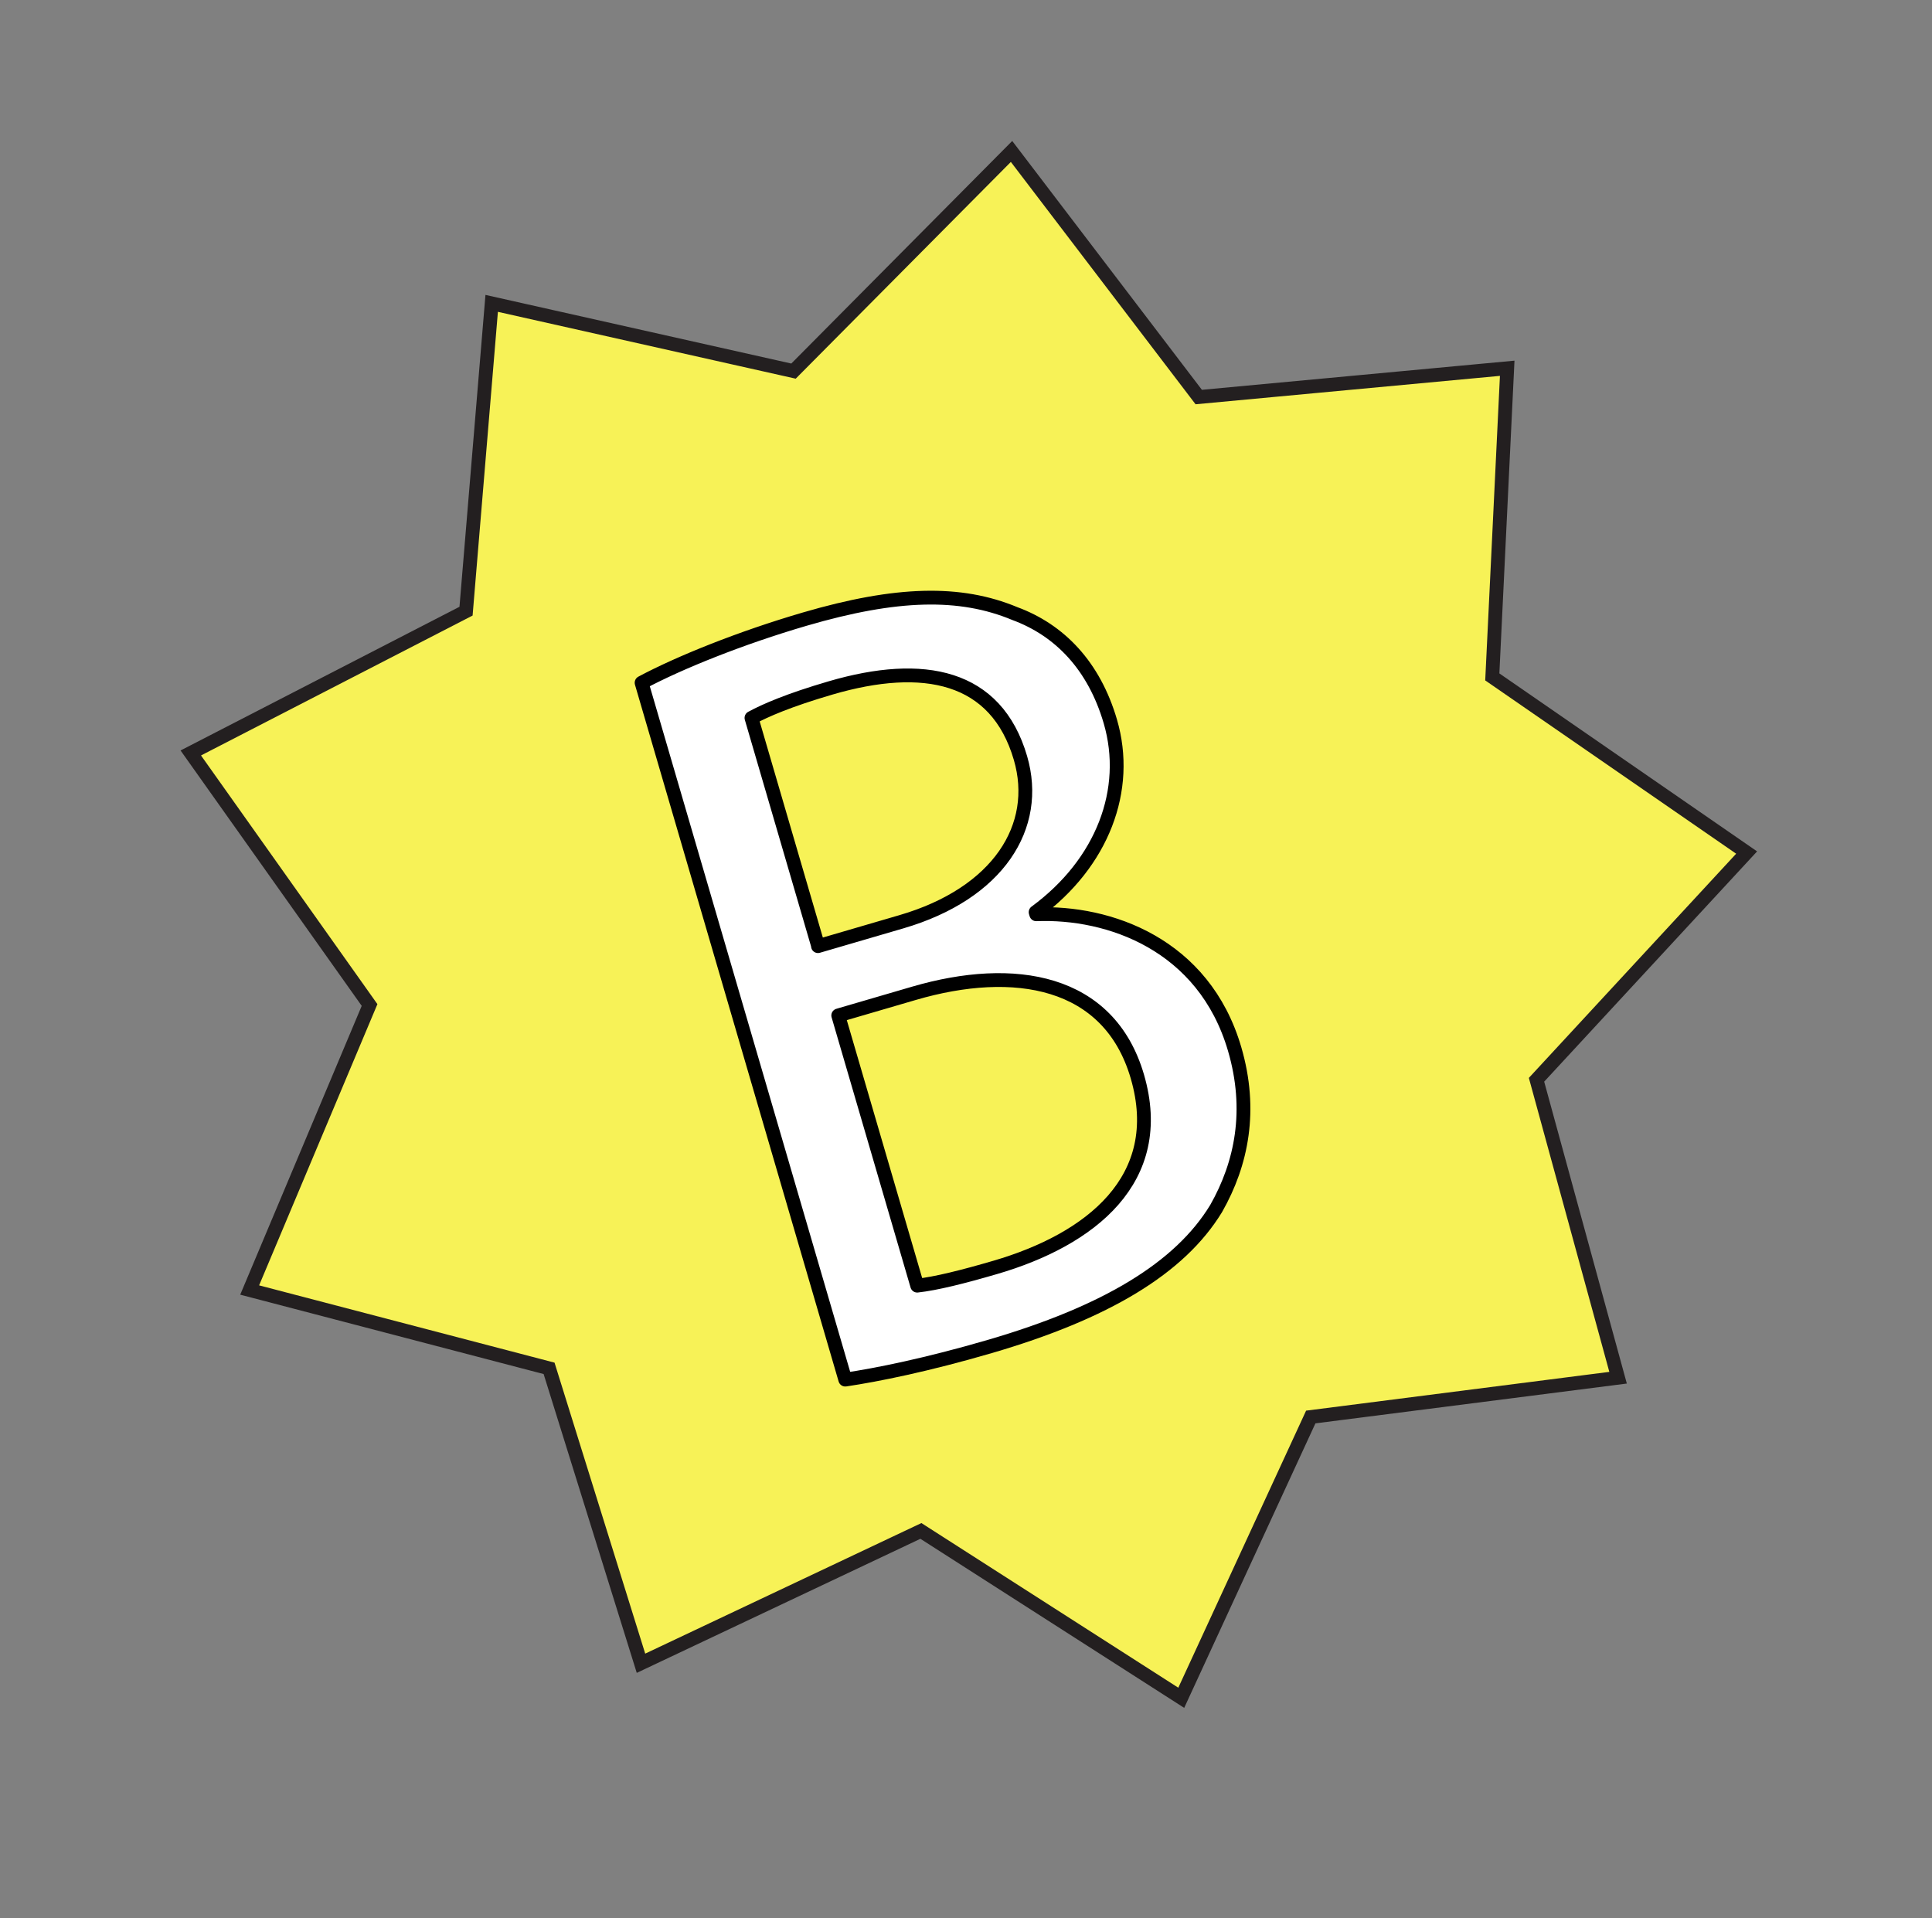 <?xml version="1.0" encoding="UTF-8"?> <svg xmlns="http://www.w3.org/2000/svg" width="140" height="139" viewBox="0 0 140 139" fill="none"><rect x="0" y="0" width="140" height="139" fill="#808080" stroke="none"/> <path d="M57.501 26.893L73.3 10.975L86.865 28.773L109.218 26.687L108.137 49.054L126.567 61.782L111.342 78.248L117.252 99.839L94.983 102.686L85.598 123.034L66.732 110.942L46.448 120.531L39.788 99.16L18.092 93.484L26.78 72.83L13.825 54.565L33.771 44.289L35.629 21.984L57.501 26.893Z" fill="#F7F257" stroke="#231F20"></path> <path d="M46.492 49.477C49.213 48.022 53.67 46.224 58.323 44.864C64.972 42.921 69.578 42.813 73.538 44.464C76.786 45.662 79.277 48.238 80.46 52.283C81.905 57.229 79.896 62.538 75.045 66.103L75.09 66.255C80.328 66.045 87.24 68.403 89.468 76.024C90.758 80.438 89.985 84.311 88.125 87.58C85.496 91.9 80.131 95.119 71.739 97.572C67.162 98.909 63.552 99.634 61.251 99.976L46.492 49.477ZM59.274 68.564L65.313 66.799C72.344 64.745 75.396 59.889 73.947 54.93C72.19 48.919 66.92 47.885 60.194 49.85C57.143 50.742 55.455 51.483 54.454 52.024L59.283 68.548L59.274 68.564ZM66.464 93.167C67.828 93.016 69.757 92.535 72.122 91.844C79 89.834 84.598 85.472 82.415 78.003C80.365 70.99 73.481 69.863 66.234 71.981L60.742 73.586L66.464 93.167Z" fill="white" stroke="black" stroke-linejoin="round"></path> </svg> 
